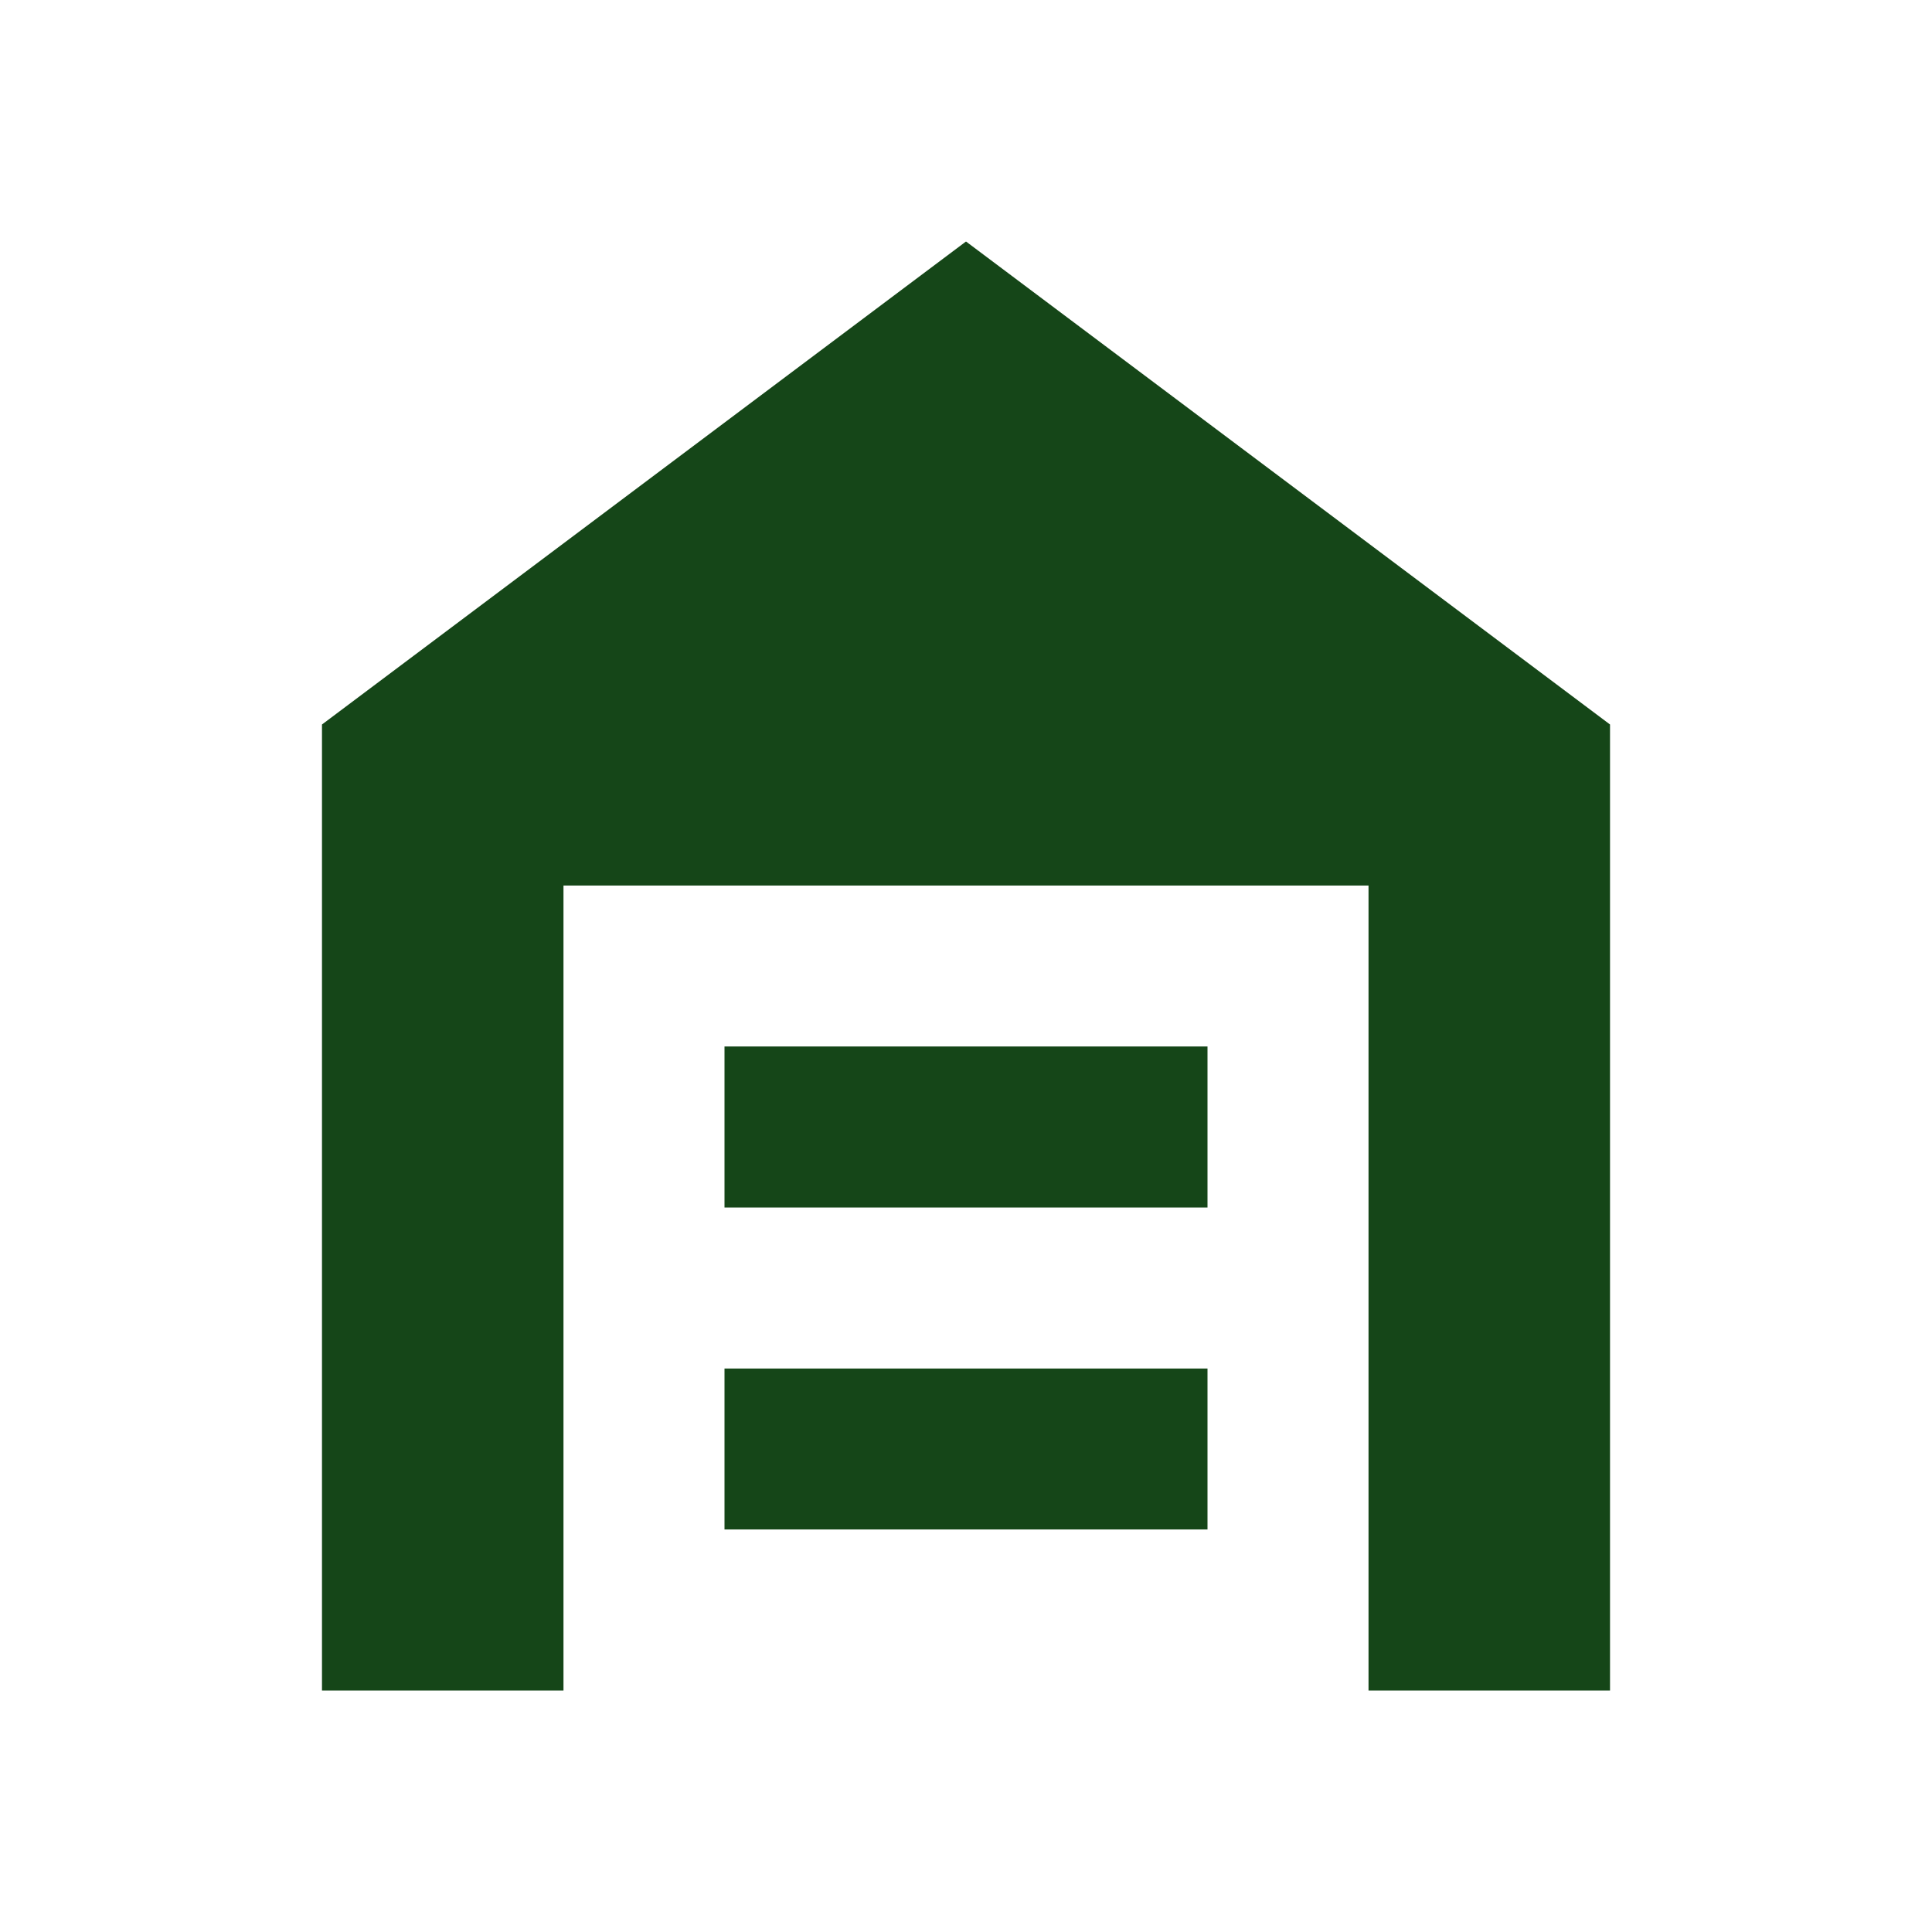 <svg viewBox="0 0 32 32" height="32" width="32" xmlns="http://www.w3.org/2000/svg" id="Group_4243">
  <path fill="#154618" transform="translate(1.333 1)" d="M4,27V11L14.667,3l10.667,8V27h-4V13.667H8V27Zm6.667-2.667h8V21.667h-8Zm0-5.333h8V16.333h-8Z" id="Path_1383"></path>
  <path fill="none" d="M0,0H32V32H0Z" id="Path_1384"></path>
</svg>
